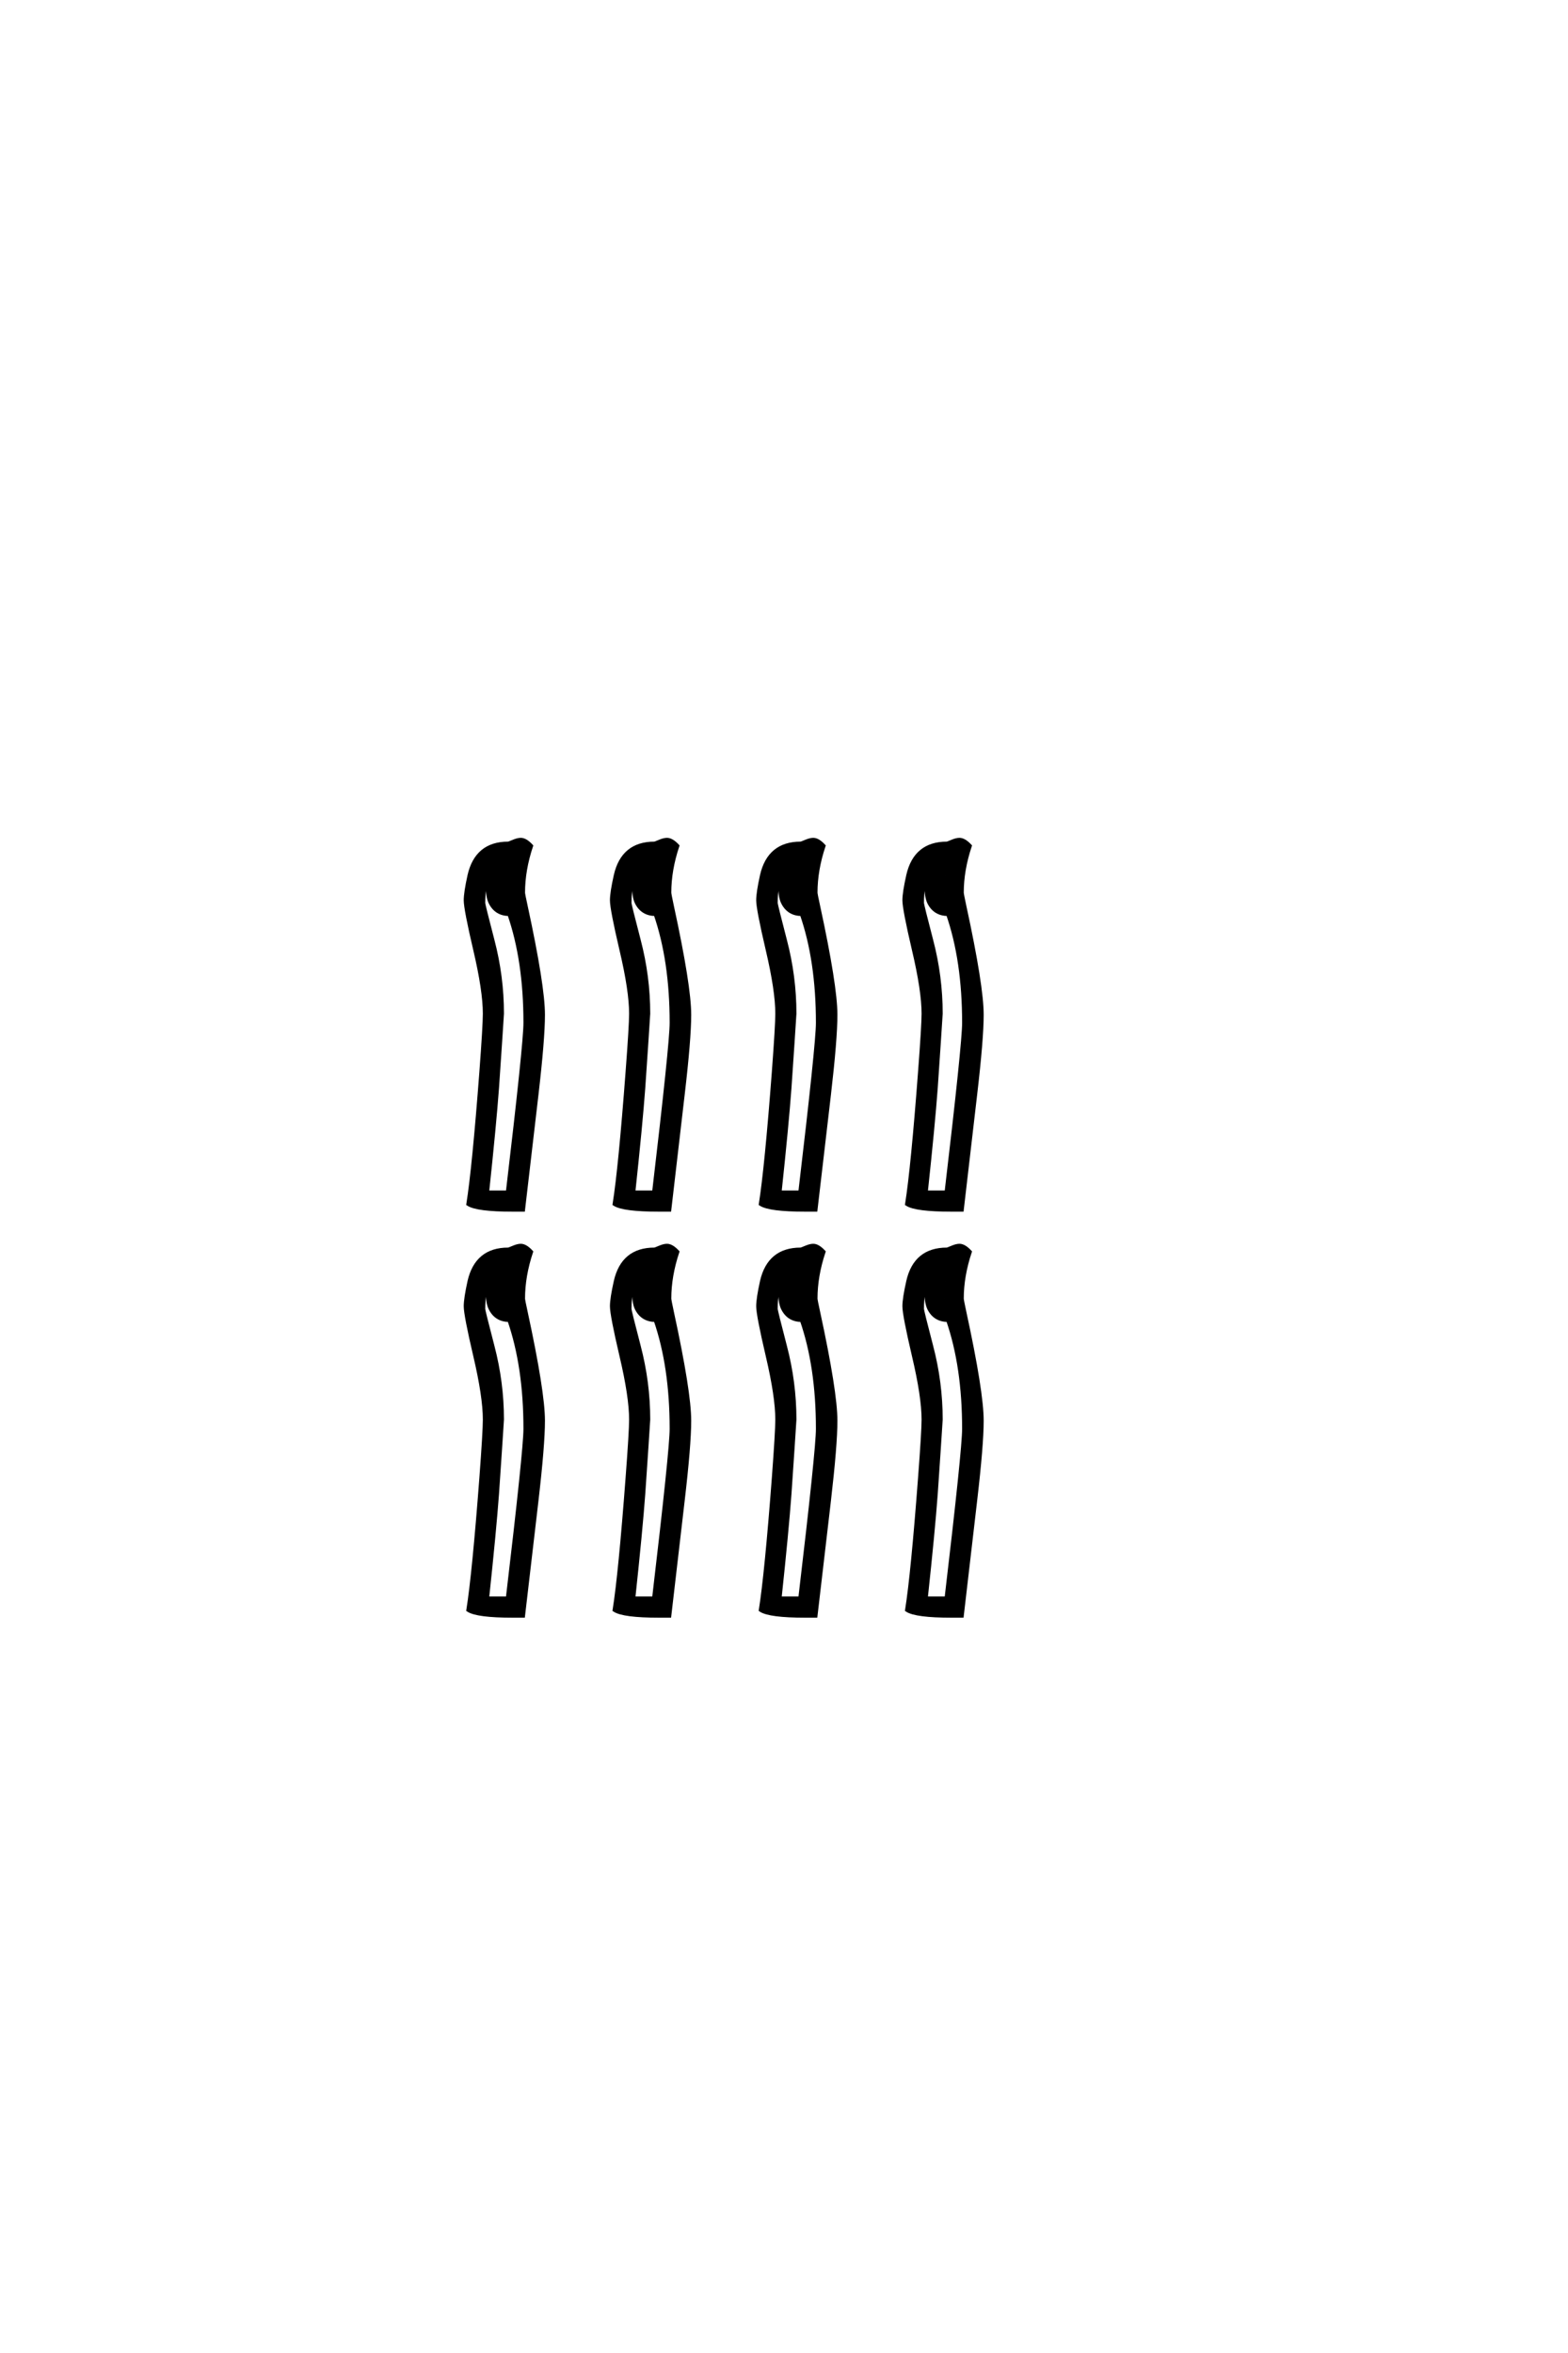 <?xml version="1.0" encoding="UTF-8"?>
<!DOCTYPE svg PUBLIC "-//W3C//DTD SVG 1.0//EN" "http://www.w3.org/TR/2001/REC-SVG-20010904/DTD/svg10.dtd">

<svg xmlns="http://www.w3.org/2000/svg" version="1.0" width="40" height="60">

  <g transform="scale(0.1 -0.1) translate(110.0 -370.0)">
    <path d="M140.438 111.234
Q140.438 105.078 138.766 90.828
L135.359 61.531
L132.719 61.531
Q123.641 61.531 121.391 62.984
Q122.859 72.266 124.703 96.781
Q125.594 108.5 125.594 111.531
Q125.594 117.391 123.141 127.781
Q120.703 138.188 120.703 140.438
Q120.703 142.391 121.688 146.781
Q123.531 154.891 131.547 154.891
Q131.734 154.891 132.859 155.375
Q133.984 155.859 134.766 155.859
Q135.938 155.859 137.406 154.297
Q135.359 148.141 135.359 142.391
Q135.359 142 136.031 138.875
Q140.438 118.562 140.438 111.234
Q140.438 118.562 140.438 111.234
M103.125 111.234
Q103.125 105.078 101.469 90.828
L98.047 61.531
L95.406 61.531
Q86.328 61.531 84.078 62.984
Q85.547 72.266 87.406 96.781
Q88.281 108.5 88.281 111.531
Q88.281 117.391 85.844 127.781
Q83.406 138.188 83.406 140.438
Q83.406 142.391 84.375 146.781
Q86.234 154.891 94.234 154.891
Q94.438 154.891 95.562 155.375
Q96.688 155.859 97.469 155.859
Q98.641 155.859 100.094 154.297
Q98.047 148.141 98.047 142.391
Q98.047 142 98.734 138.875
Q103.125 118.562 103.125 111.234
Q103.125 118.562 103.125 111.234
M65.828 111.234
Q65.828 105.078 64.156 90.828
L60.75 61.531
L58.109 61.531
Q49.031 61.531 46.781 62.984
Q48.25 72.266 50.094 96.781
Q50.984 108.5 50.984 111.531
Q50.984 117.391 48.531 127.781
Q46.094 138.188 46.094 140.438
Q46.094 142.391 47.078 146.781
Q48.922 154.891 56.938 154.891
Q57.125 154.891 58.25 155.375
Q59.375 155.859 60.156 155.859
Q61.328 155.859 62.797 154.297
Q60.75 148.141 60.75 142.391
Q60.75 142 61.422 138.875
Q65.828 118.562 65.828 111.234
Q65.828 118.562 65.828 111.234
M140.438 7.719
Q140.438 1.562 138.766 -12.703
L135.359 -42
L132.719 -42
Q123.641 -42 121.391 -40.531
Q122.859 -31.25 124.703 -6.734
Q125.594 4.984 125.594 8.016
Q125.594 13.875 123.141 24.266
Q120.703 34.672 120.703 36.922
Q120.703 38.875 121.688 43.266
Q123.531 51.375 131.547 51.375
Q131.734 51.375 132.859 51.859
Q133.984 52.344 134.766 52.344
Q135.938 52.344 137.406 50.781
Q135.359 44.625 135.359 38.875
Q135.359 38.484 136.031 35.359
Q140.438 15.047 140.438 7.719
Q140.438 15.047 140.438 7.719
M28.516 111.234
Q28.516 105.078 26.859 90.828
L23.438 61.531
L20.797 61.531
Q11.719 61.531 9.469 62.984
Q10.938 72.266 12.797 96.781
Q13.672 108.5 13.672 111.531
Q13.672 117.391 11.234 127.781
Q8.797 138.188 8.797 140.438
Q8.797 142.391 9.766 146.781
Q11.625 154.891 19.625 154.891
Q19.828 154.891 20.953 155.375
Q22.078 155.859 22.859 155.859
Q24.031 155.859 25.484 154.297
Q23.438 148.141 23.438 142.391
Q23.438 142 24.125 138.875
Q28.516 118.562 28.516 111.234
Q28.516 118.562 28.516 111.234
M103.125 7.719
Q103.125 1.562 101.469 -12.703
L98.047 -42
L95.406 -42
Q86.328 -42 84.078 -40.531
Q85.547 -31.25 87.406 -6.734
Q88.281 4.984 88.281 8.016
Q88.281 13.875 85.844 24.266
Q83.406 34.672 83.406 36.922
Q83.406 38.875 84.375 43.266
Q86.234 51.375 94.234 51.375
Q94.438 51.375 95.562 51.859
Q96.688 52.344 97.469 52.344
Q98.641 52.344 100.094 50.781
Q98.047 44.625 98.047 38.875
Q98.047 38.484 98.734 35.359
Q103.125 15.047 103.125 7.719
Q103.125 15.047 103.125 7.719
M65.828 7.719
Q65.828 1.562 64.156 -12.703
L60.75 -42
L58.109 -42
Q49.031 -42 46.781 -40.531
Q48.25 -31.25 50.094 -6.734
Q50.984 4.984 50.984 8.016
Q50.984 13.875 48.531 24.266
Q46.094 34.672 46.094 36.922
Q46.094 38.875 47.078 43.266
Q48.922 51.375 56.938 51.375
Q57.125 51.375 58.25 51.859
Q59.375 52.344 60.156 52.344
Q61.328 52.344 62.797 50.781
Q60.75 44.625 60.75 38.875
Q60.75 38.484 61.422 35.359
Q65.828 15.047 65.828 7.719
Q65.828 15.047 65.828 7.719
M28.516 7.719
Q28.516 1.562 26.859 -12.703
L23.438 -42
L20.797 -42
Q11.719 -42 9.469 -40.531
Q10.938 -31.25 12.797 -6.734
Q13.672 4.984 13.672 8.016
Q13.672 13.875 11.234 24.266
Q8.797 34.672 8.797 36.922
Q8.797 38.875 9.766 43.266
Q11.625 51.375 19.625 51.375
Q19.828 51.375 20.953 51.859
Q22.078 52.344 22.859 52.344
Q24.031 52.344 25.484 50.781
Q23.438 44.625 23.438 38.875
Q23.438 38.484 24.125 35.359
Q28.516 15.047 28.516 7.719
Q28.516 15.047 28.516 7.719
M131.156 146.781
L130.953 145.797
Q130.766 144.828 130.766 143.656
Q130.766 142.875 130.859 142.391
Q130.859 144.734 131.156 146.781
Q130.859 144.734 131.156 146.781
M93.844 146.781
L93.656 145.797
Q93.453 144.828 93.453 143.656
Q93.453 142.875 93.562 142.391
Q93.562 144.734 93.844 146.781
Q93.562 144.734 93.844 146.781
M135.938 109.188
Q135.938 125.094 131.844 136.922
Q128.516 136.922 127.047 139.844
Q126.375 141.219 126.375 143.656
Q126.375 145.219 126.766 147.359
Q125.203 144.438 125.203 139.75
Q125.203 139.266 127.547 130.281
Q129.984 121 129.984 111.531
Q129.984 111.328 129.5 104.109
L128.719 92.578
Q128.031 83.203 126.172 65.922
L131.453 65.922
Q135.938 103.906 135.938 109.188
Q135.938 103.906 135.938 109.188
M56.547 146.781
L56.344 145.797
Q56.156 144.828 56.156 143.656
Q56.156 142.875 56.25 142.391
Q56.25 144.734 56.547 146.781
Q56.25 144.734 56.547 146.781
M98.641 109.188
Q98.641 125.094 94.531 136.922
Q91.219 136.922 89.75 139.844
Q89.062 141.219 89.062 143.656
Q89.062 145.219 89.453 147.359
Q87.891 144.438 87.891 139.75
Q87.891 139.266 90.234 130.281
Q92.672 121 92.672 111.531
Q92.672 111.328 92.188 104.109
L91.406 92.578
Q90.719 83.203 88.875 65.922
L94.141 65.922
Q98.641 103.906 98.641 109.188
Q98.641 103.906 98.641 109.188
M131.156 43.266
L130.953 42.281
Q130.766 41.312 130.766 40.141
Q130.766 39.359 130.859 38.875
Q130.859 41.219 131.156 43.266
Q130.859 41.219 131.156 43.266
M19.234 146.781
L19.047 145.797
Q18.844 144.828 18.844 143.656
Q18.844 142.875 18.953 142.391
Q18.953 144.734 19.234 146.781
Q18.953 144.734 19.234 146.781
M61.328 109.188
Q61.328 125.094 57.234 136.922
Q53.906 136.922 52.438 139.844
Q51.766 141.219 51.766 143.656
Q51.766 145.219 52.156 147.359
Q50.594 144.438 50.594 139.75
Q50.594 139.266 52.938 130.281
Q55.375 121 55.375 111.531
Q55.375 111.328 54.891 104.109
L54.109 92.578
Q53.422 83.203 51.562 65.922
L56.844 65.922
Q61.328 103.906 61.328 109.188
Q61.328 103.906 61.328 109.188
M93.844 43.266
L93.656 42.281
Q93.453 41.312 93.453 40.141
Q93.453 39.359 93.562 38.875
Q93.562 41.219 93.844 43.266
Q93.562 41.219 93.844 43.266
M135.938 5.672
Q135.938 21.578 131.844 33.406
Q128.516 33.406 127.047 36.328
Q126.375 37.703 126.375 40.141
Q126.375 41.703 126.766 43.844
Q125.203 40.922 125.203 36.234
Q125.203 35.75 127.547 26.766
Q129.984 17.484 129.984 8.016
Q129.984 7.812 129.5 0.594
L128.719 -10.938
Q128.031 -20.312 126.172 -37.594
L131.453 -37.594
Q135.938 0.391 135.938 5.672
Q135.938 0.391 135.938 5.672
M24.031 109.188
Q24.031 125.094 19.922 136.922
Q16.609 136.922 15.141 139.844
Q14.453 141.219 14.453 143.656
Q14.453 145.219 14.844 147.359
Q13.281 144.438 13.281 139.75
Q13.281 139.266 15.625 130.281
Q18.062 121 18.062 111.531
Q18.062 111.328 17.578 104.109
L16.797 92.578
Q16.109 83.203 14.266 65.922
L19.531 65.922
Q24.031 103.906 24.031 109.188
Q24.031 103.906 24.031 109.188
M56.547 43.266
L56.344 42.281
Q56.156 41.312 56.156 40.141
Q56.156 39.359 56.25 38.875
Q56.25 41.219 56.547 43.266
Q56.25 41.219 56.547 43.266
M98.641 5.672
Q98.641 21.578 94.531 33.406
Q91.219 33.406 89.75 36.328
Q89.062 37.703 89.062 40.141
Q89.062 41.703 89.453 43.844
Q87.891 40.922 87.891 36.234
Q87.891 35.75 90.234 26.766
Q92.672 17.484 92.672 8.016
Q92.672 7.812 92.188 0.594
L91.406 -10.938
Q90.719 -20.312 88.875 -37.594
L94.141 -37.594
Q98.641 0.391 98.641 5.672
Q98.641 0.391 98.641 5.672
M19.234 43.266
L19.047 42.281
Q18.844 41.312 18.844 40.141
Q18.844 39.359 18.953 38.875
Q18.953 41.219 19.234 43.266
Q18.953 41.219 19.234 43.266
M61.328 5.672
Q61.328 21.578 57.234 33.406
Q53.906 33.406 52.438 36.328
Q51.766 37.703 51.766 40.141
Q51.766 41.703 52.156 43.844
Q50.594 40.922 50.594 36.234
Q50.594 35.75 52.938 26.766
Q55.375 17.484 55.375 8.016
Q55.375 7.812 54.891 0.594
L54.109 -10.938
Q53.422 -20.312 51.562 -37.594
L56.844 -37.594
Q61.328 0.391 61.328 5.672
Q61.328 0.391 61.328 5.672
M24.031 5.672
Q24.031 21.578 19.922 33.406
Q16.609 33.406 15.141 36.328
Q14.453 37.703 14.453 40.141
Q14.453 41.703 14.844 43.844
Q13.281 40.922 13.281 36.234
Q13.281 35.75 15.625 26.766
Q18.062 17.484 18.062 8.016
Q18.062 7.812 17.578 0.594
L16.797 -10.938
Q16.109 -20.312 14.266 -37.594
L19.531 -37.594
Q24.031 0.391 24.031 5.672
" style="fill: #000000; stroke: #000000"/>
  </g>
</svg>
